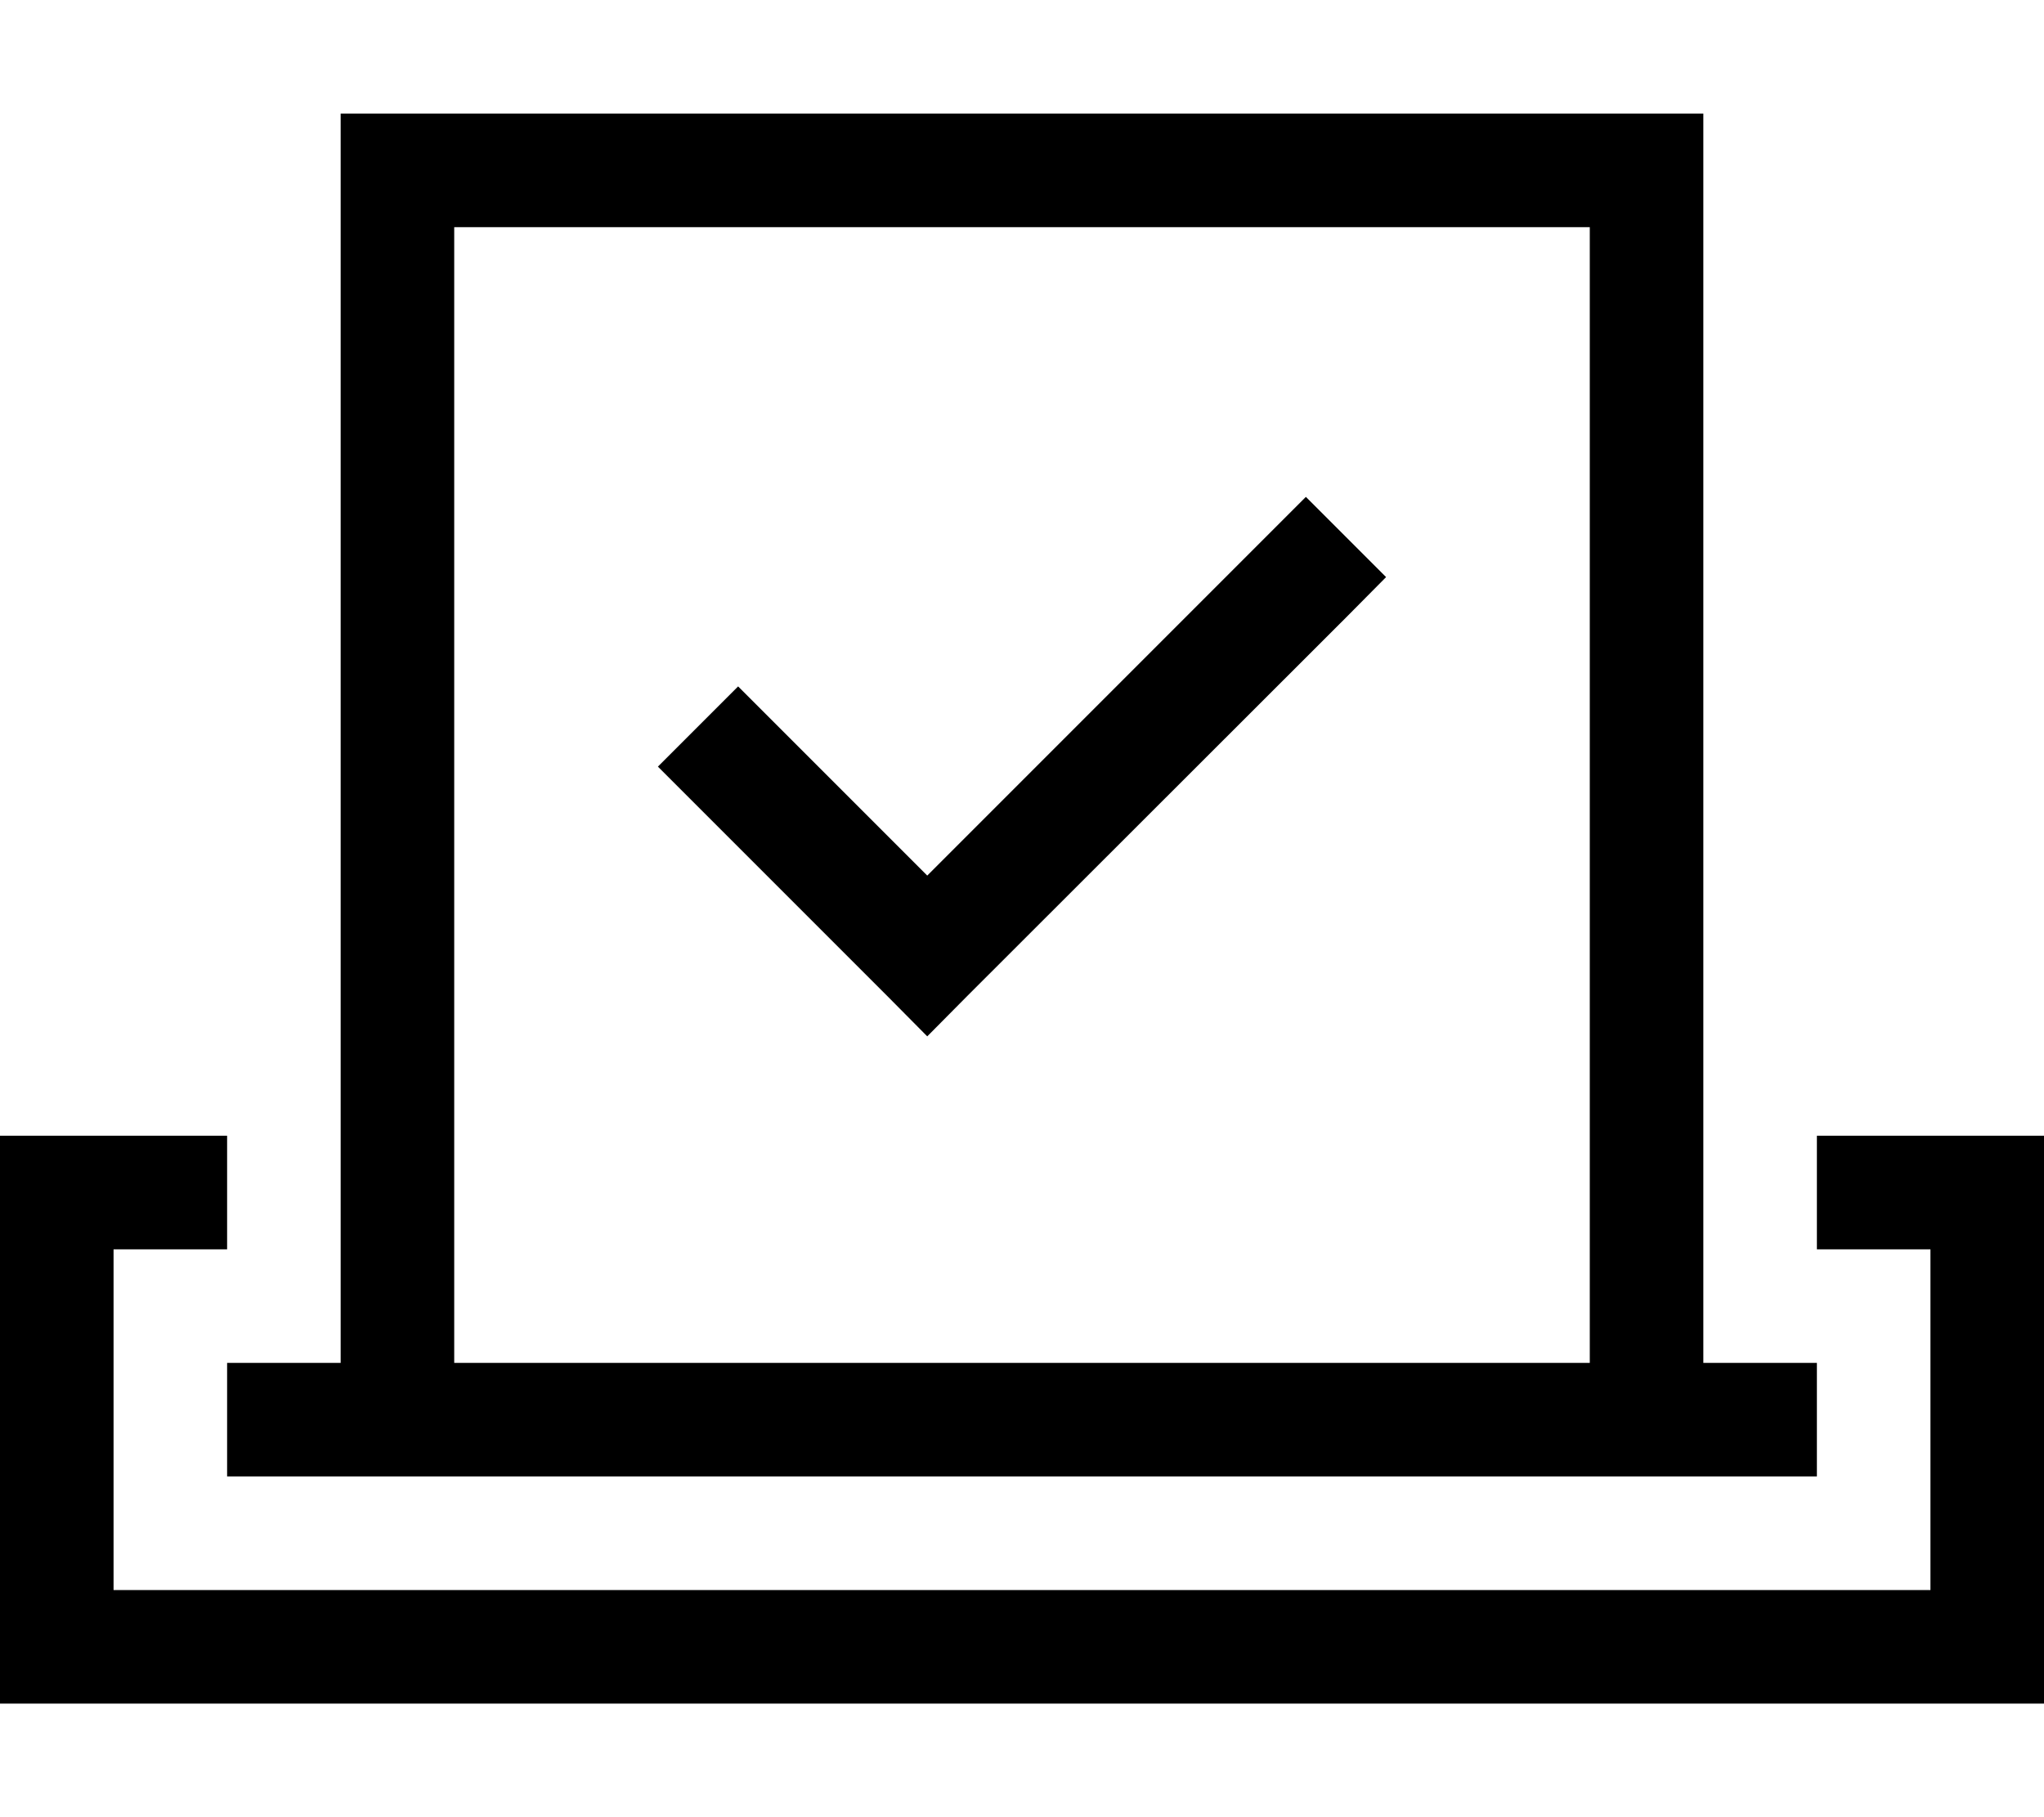 <svg xmlns="http://www.w3.org/2000/svg" viewBox="0 0 576 512"><!--! Font Awesome Pro 6.4.2 by @fontawesome - https://fontawesome.com License - https://fontawesome.com/license (Commercial License) Copyright 2023 Fonticons, Inc. --><path d="M128 64V384H448V64H128zm352 0V384h16 16v32H496 480 448 128 96 80 64V384H80 96V64 32h32H448h32V64zM32 320H64v32H32v96H544V352H512V320h32 32v32 96 32H544 32 0V448 352 320H32zM379.3 174L272.6 280.6 261.3 292 250 280.6l-53.3-53.3L185.4 216 208 193.4l11.3 11.3 42 42 95.4-95.4L368 140l22.6 22.6L379.3 174z"/></svg>